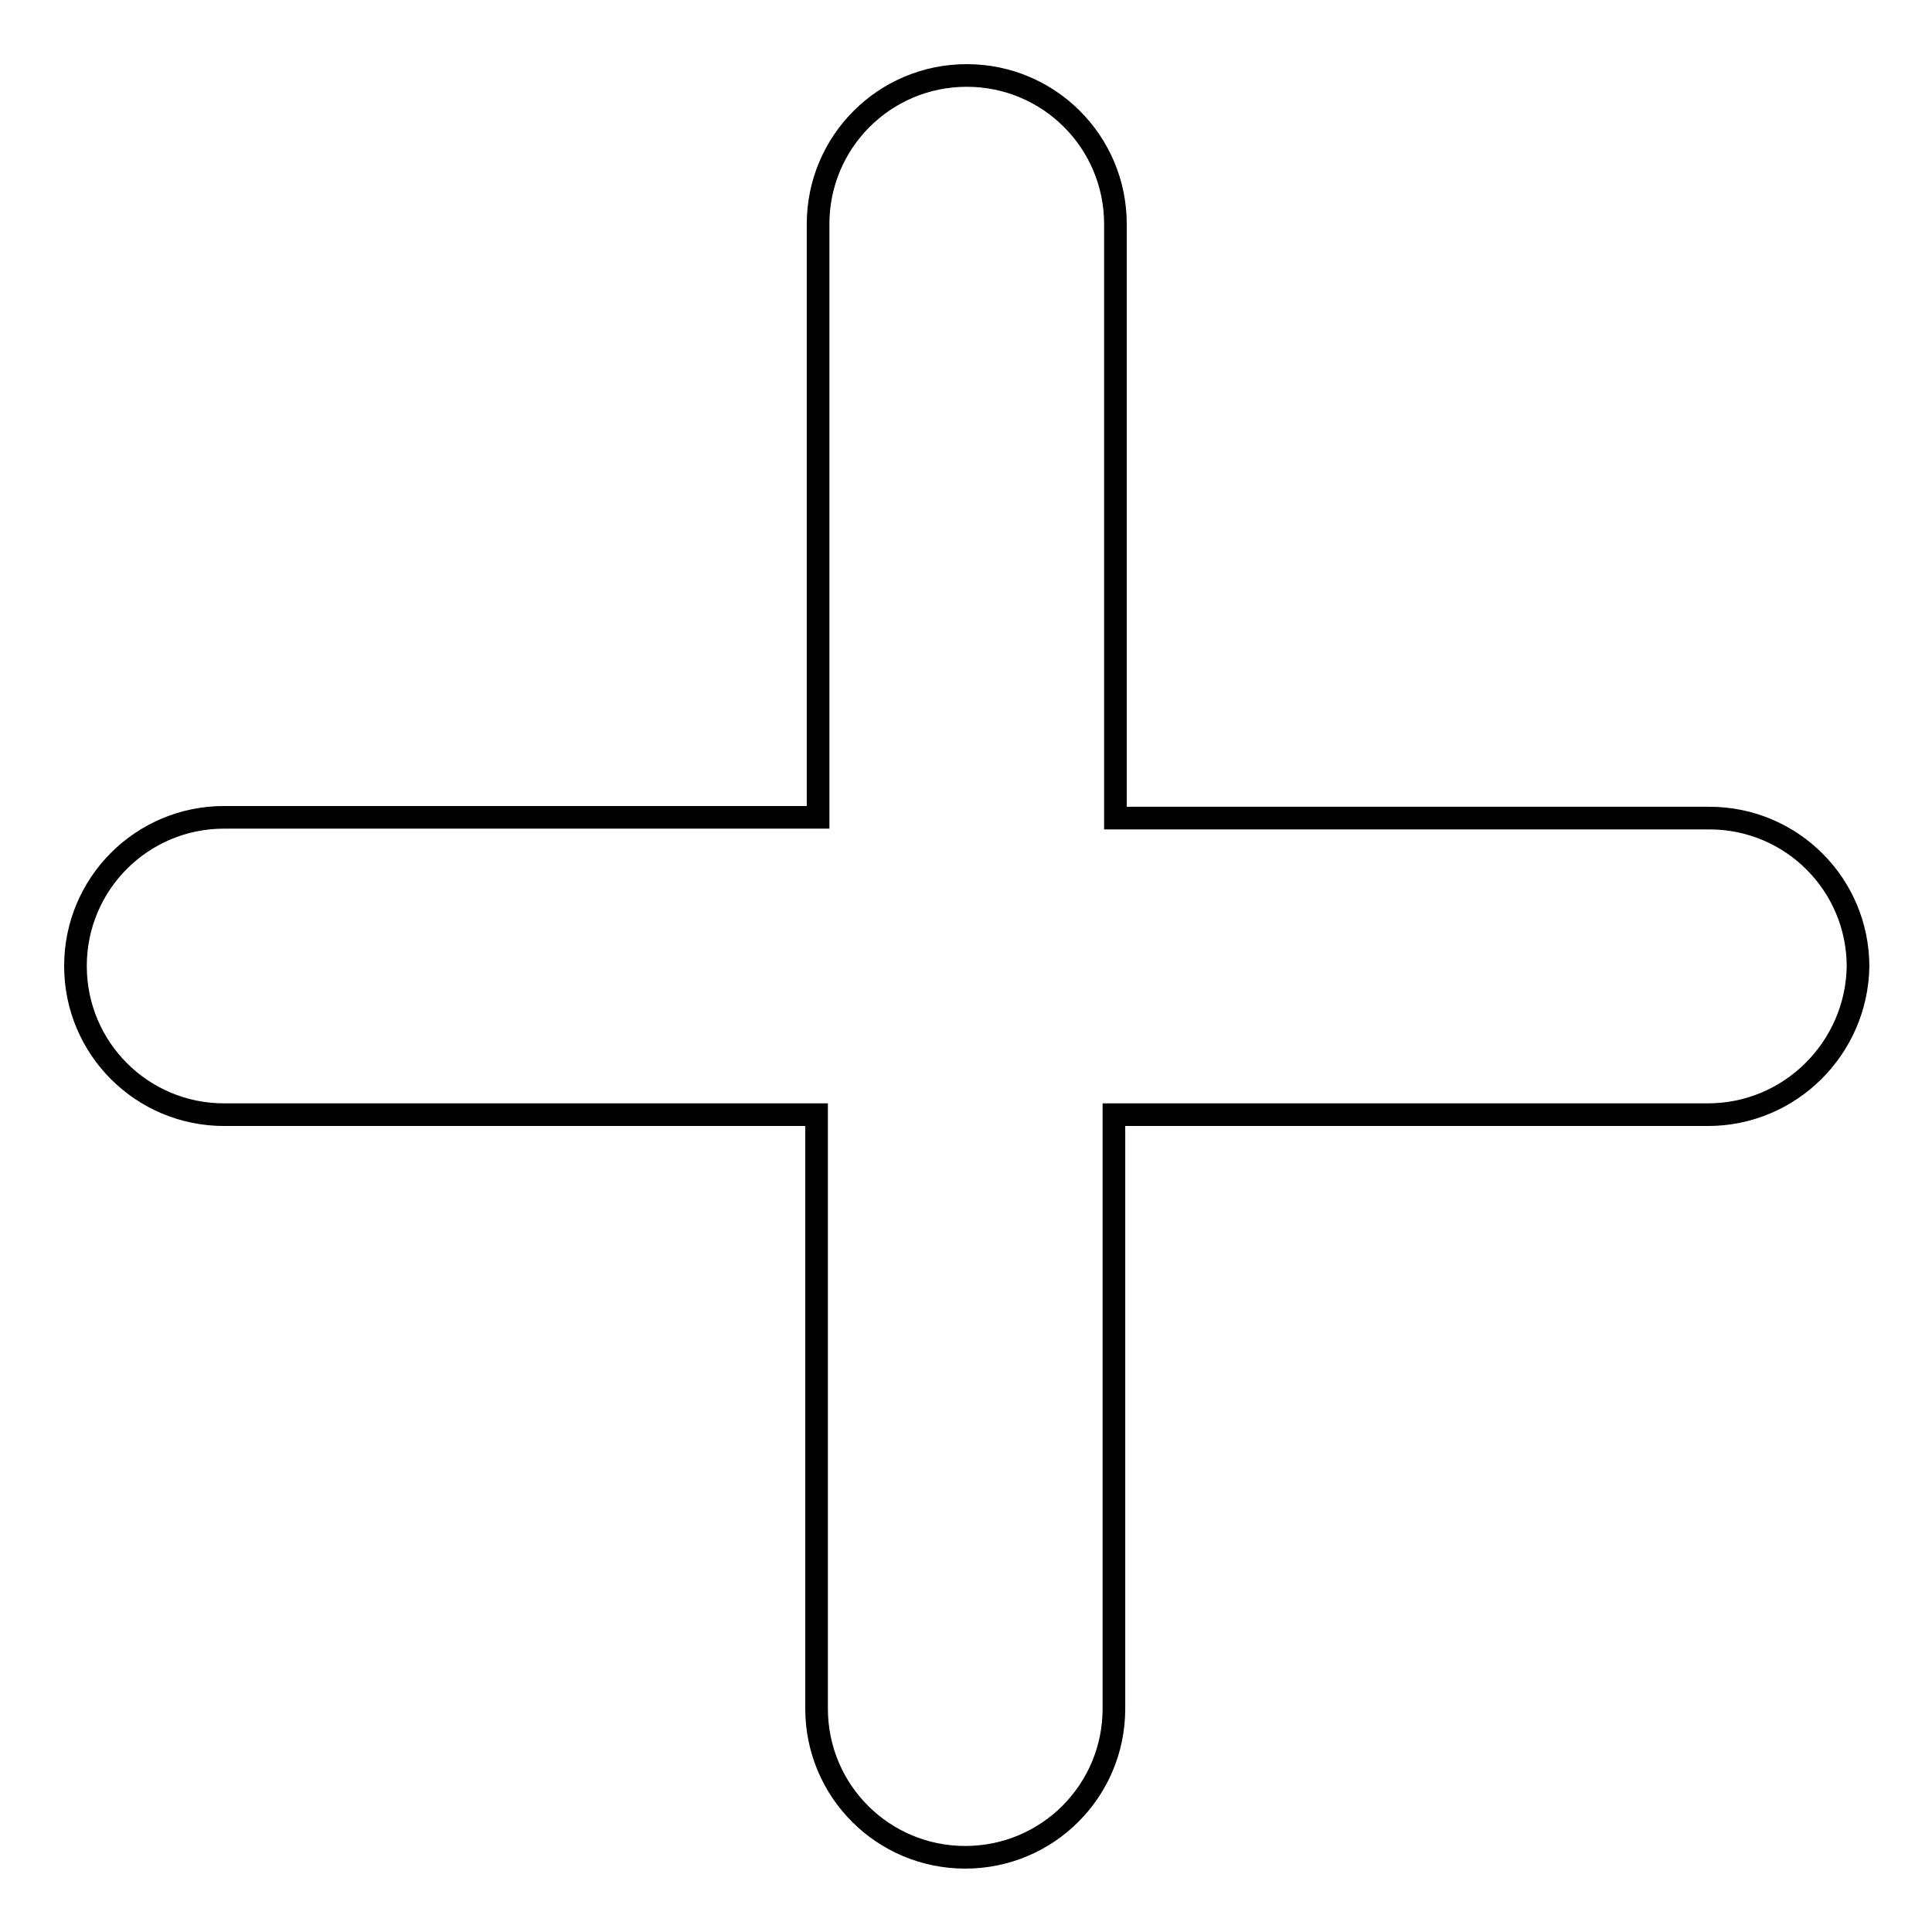<?xml version="1.0" encoding="utf-8"?>
<!-- Svg Vector Icons : http://www.onlinewebfonts.com/icon -->
<!DOCTYPE svg PUBLIC "-//W3C//DTD SVG 1.1//EN" "http://www.w3.org/Graphics/SVG/1.1/DTD/svg11.dtd">
<svg version="1.1" xmlns="http://www.w3.org/2000/svg" xmlns:xlink="http://www.w3.org/1999/xlink" x="0px" y="0px" viewBox="0 0 256 256" enable-background="new 0 0 256 256" xml:space="preserve">
<g> <path stroke-width="3" fill-opacity="0" stroke="#000000"  d="M226.3,147.7h-78.7v78.7c0,10.9-8.8,19.7-19.7,19.7c-10.9,0-19.7-8.8-19.7-19.7v-78.7H29.7 c-10.9,0-19.7-8.8-19.7-19.7c0-10.9,8.8-19.7,19.7-19.7h78.7V29.7c0-10.9,8.8-19.7,19.7-19.7c10.9,0,19.7,8.8,19.7,19.7v78.7h78.7 c10.9,0,19.7,8.8,19.7,19.7C246,138.9,237.2,147.7,226.3,147.7z"/></g>
</svg>